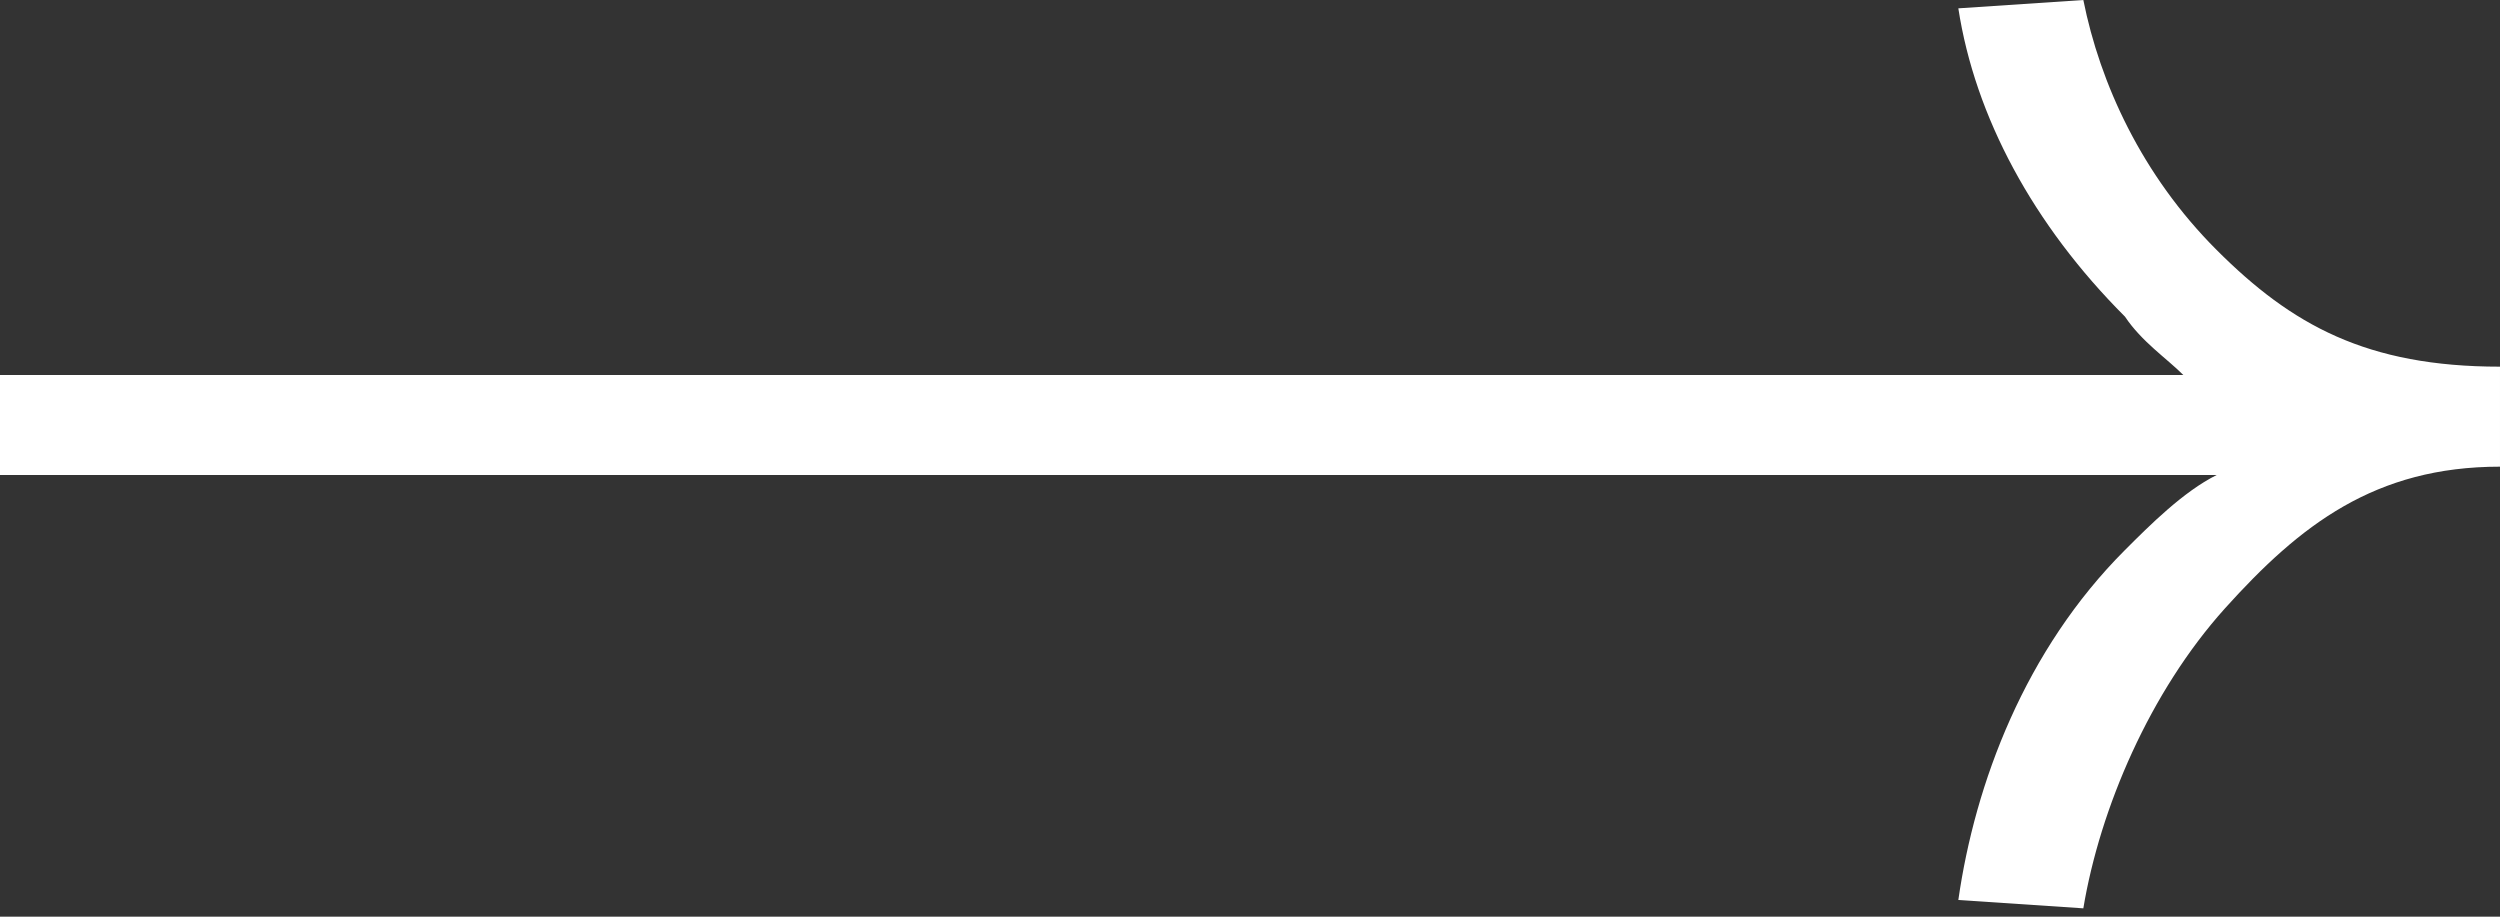 <?xml version="1.0" encoding="utf-8"?>
<!-- Generator: Adobe Illustrator 27.2.0, SVG Export Plug-In . SVG Version: 6.00 Build 0)  -->
<svg version="1.1" id="레이어_1" xmlns="http://www.w3.org/2000/svg" xmlns:xlink="http://www.w3.org/1999/xlink" x="0px"
	 y="0px" width="30px" height="11px" viewBox="0 0 30 11" style="enable-background:new 0 0 30 11;" xml:space="preserve">
<rect x="0" y="0" width="30" height="11" fill="#333333" stroke="none"/>
<style type="text/css">
	.st0{fill-rule:evenodd;clip-rule:evenodd;fill:#FFFFFF;}
</style>
<path class="st0" d="M25.5,3.8c-1.1-1.1-1.8-2.4-2-3.7L25,0c0.2,1,0.7,2.1,1.6,3c0.9,0.9,1.8,1.4,3.4,1.4c-0.4,0-0.4,0,0,0v0.6v0.6
	c-1.5,0-2.4,0.7-3.3,1.7c-0.9,1-1.5,2.4-1.7,3.6l-1.5-0.1c0.2-1.4,0.8-3,2-4.2c0.3-0.3,0.7-0.7,1.1-0.9L0,5.7V4.5l26.2,0
	C26,4.3,25.7,4.1,25.5,3.8z"/>
</svg>
